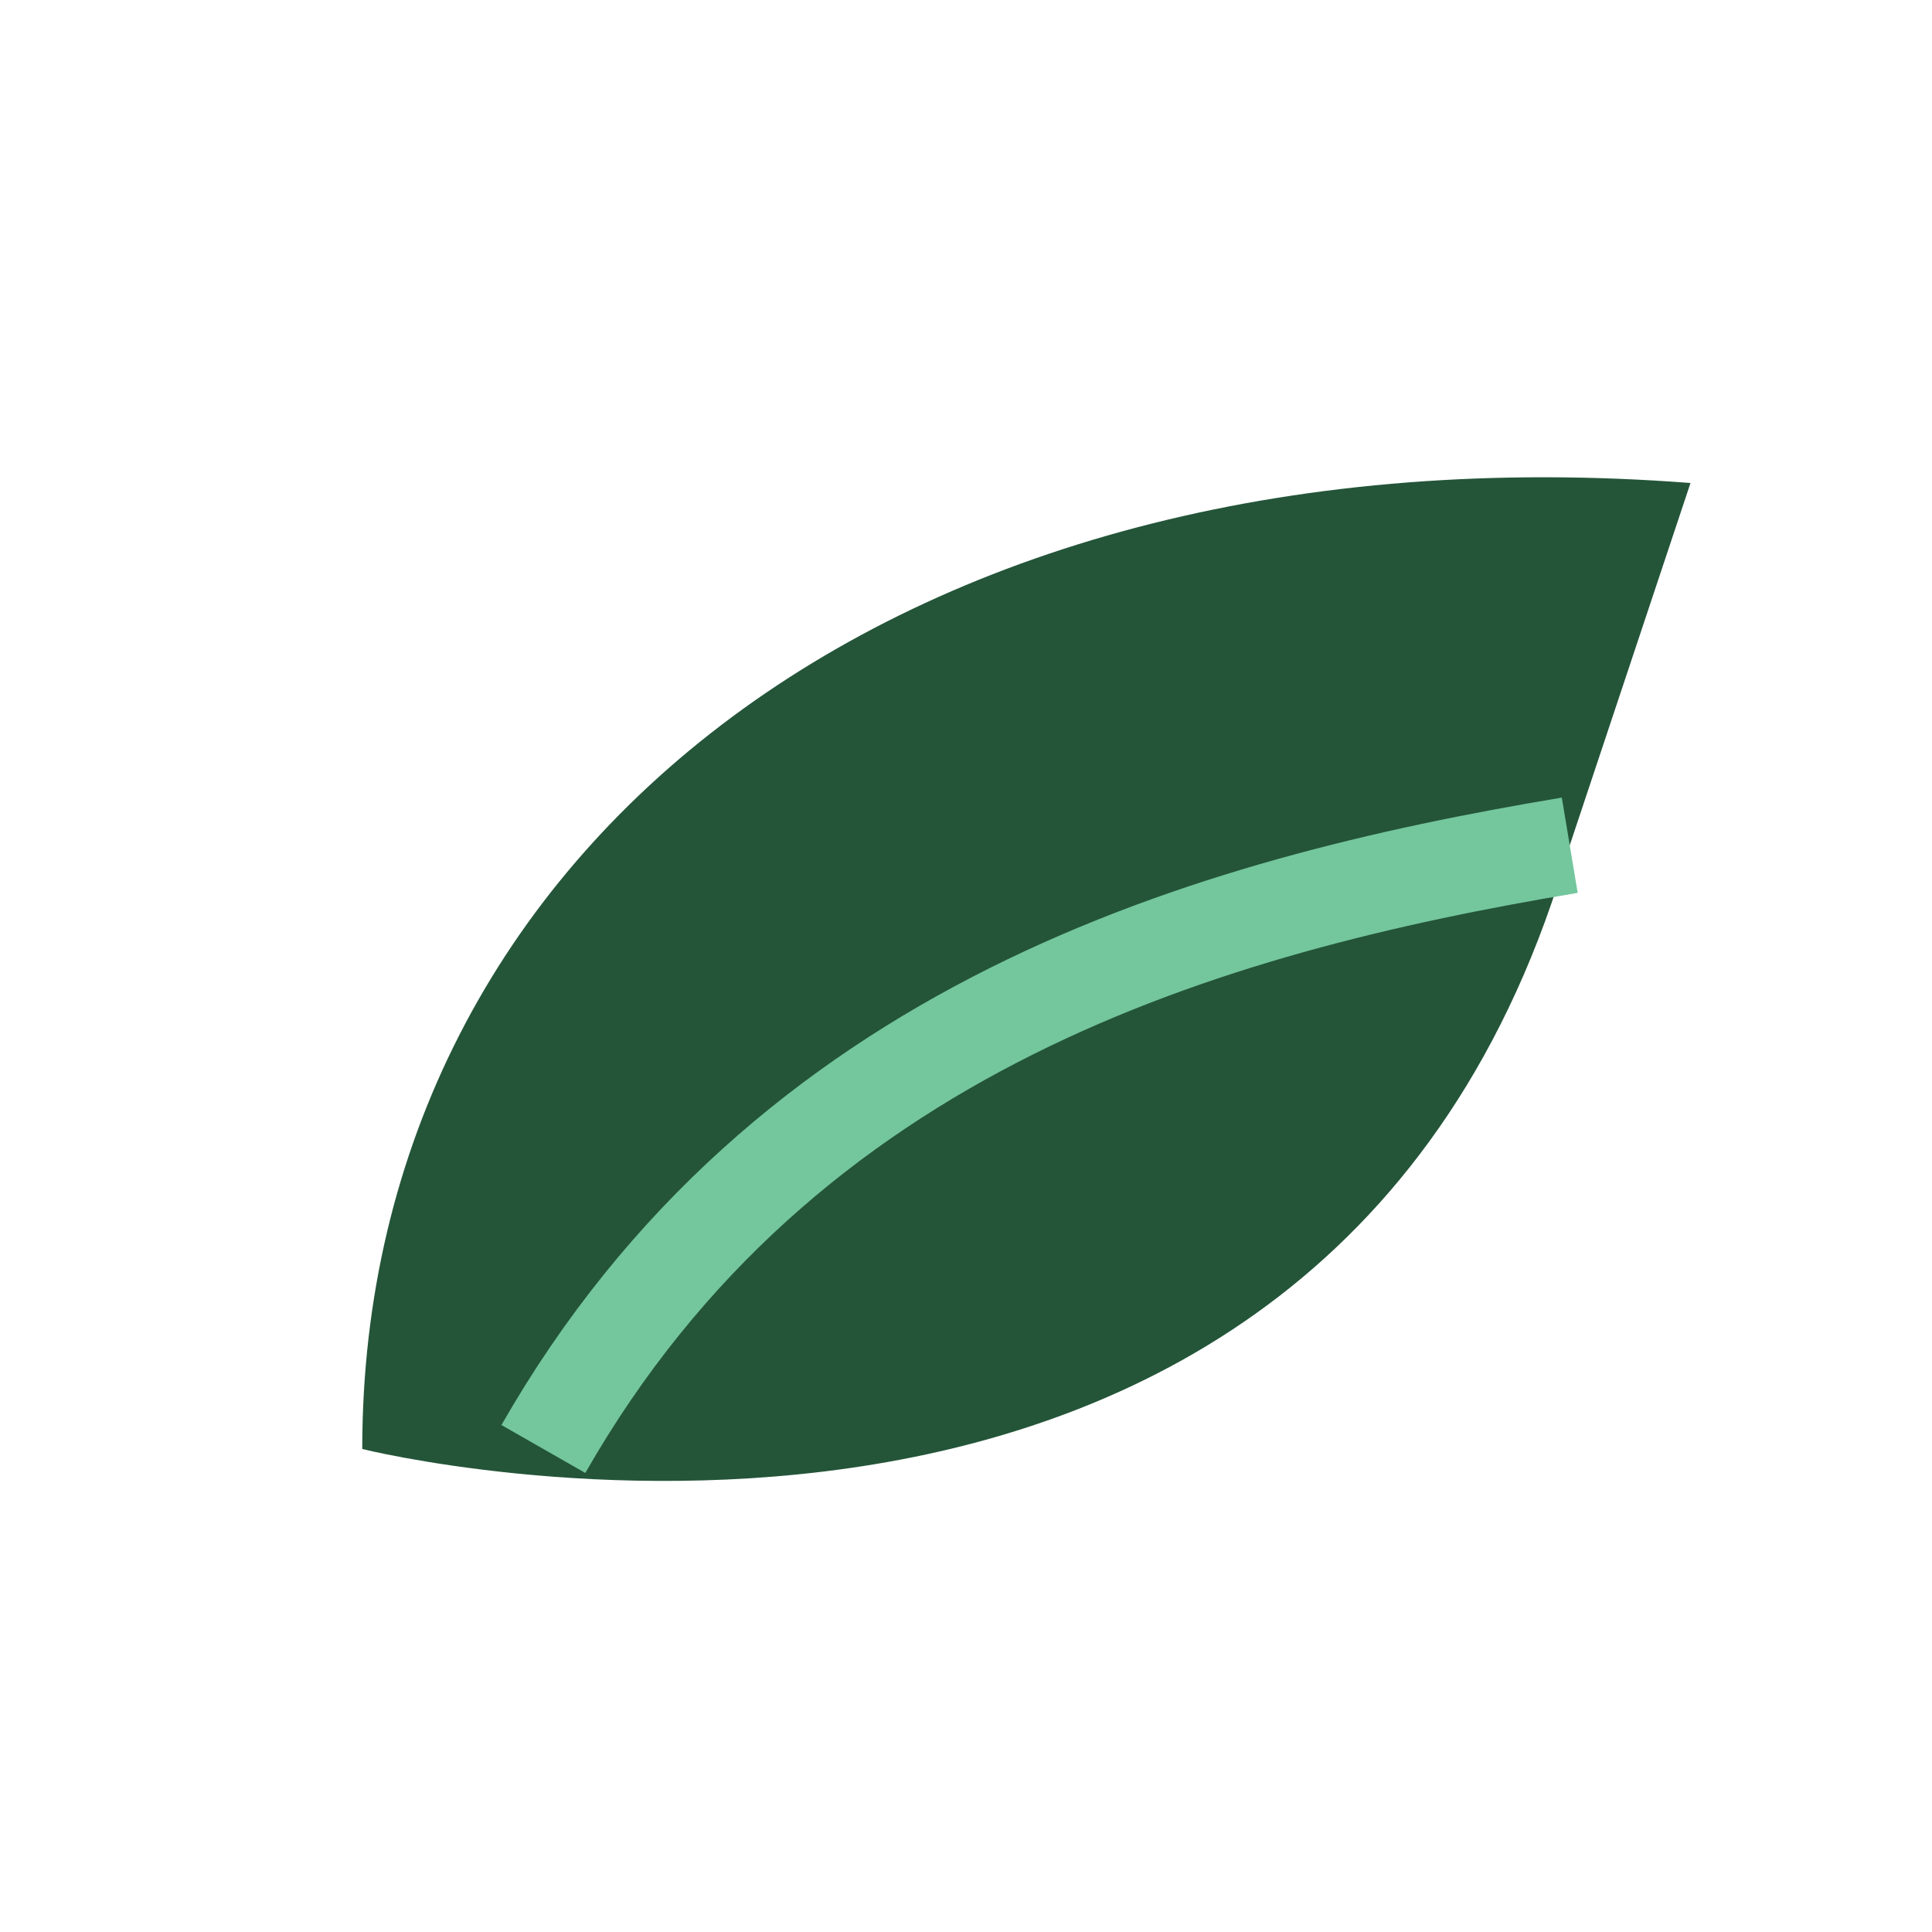 <?xml version="1.0" encoding="UTF-8"?>
<svg xmlns="http://www.w3.org/2000/svg" width="32" height="32" viewBox="0 0 32 32"><path d="M28 8C15 7 6 14 6 24c0 0 16 4 20-10z" fill="#245539"/><path d="M9 24c4-7 11-9 17-10" stroke="#74C69D" stroke-width="1.6" fill="none"/></svg>